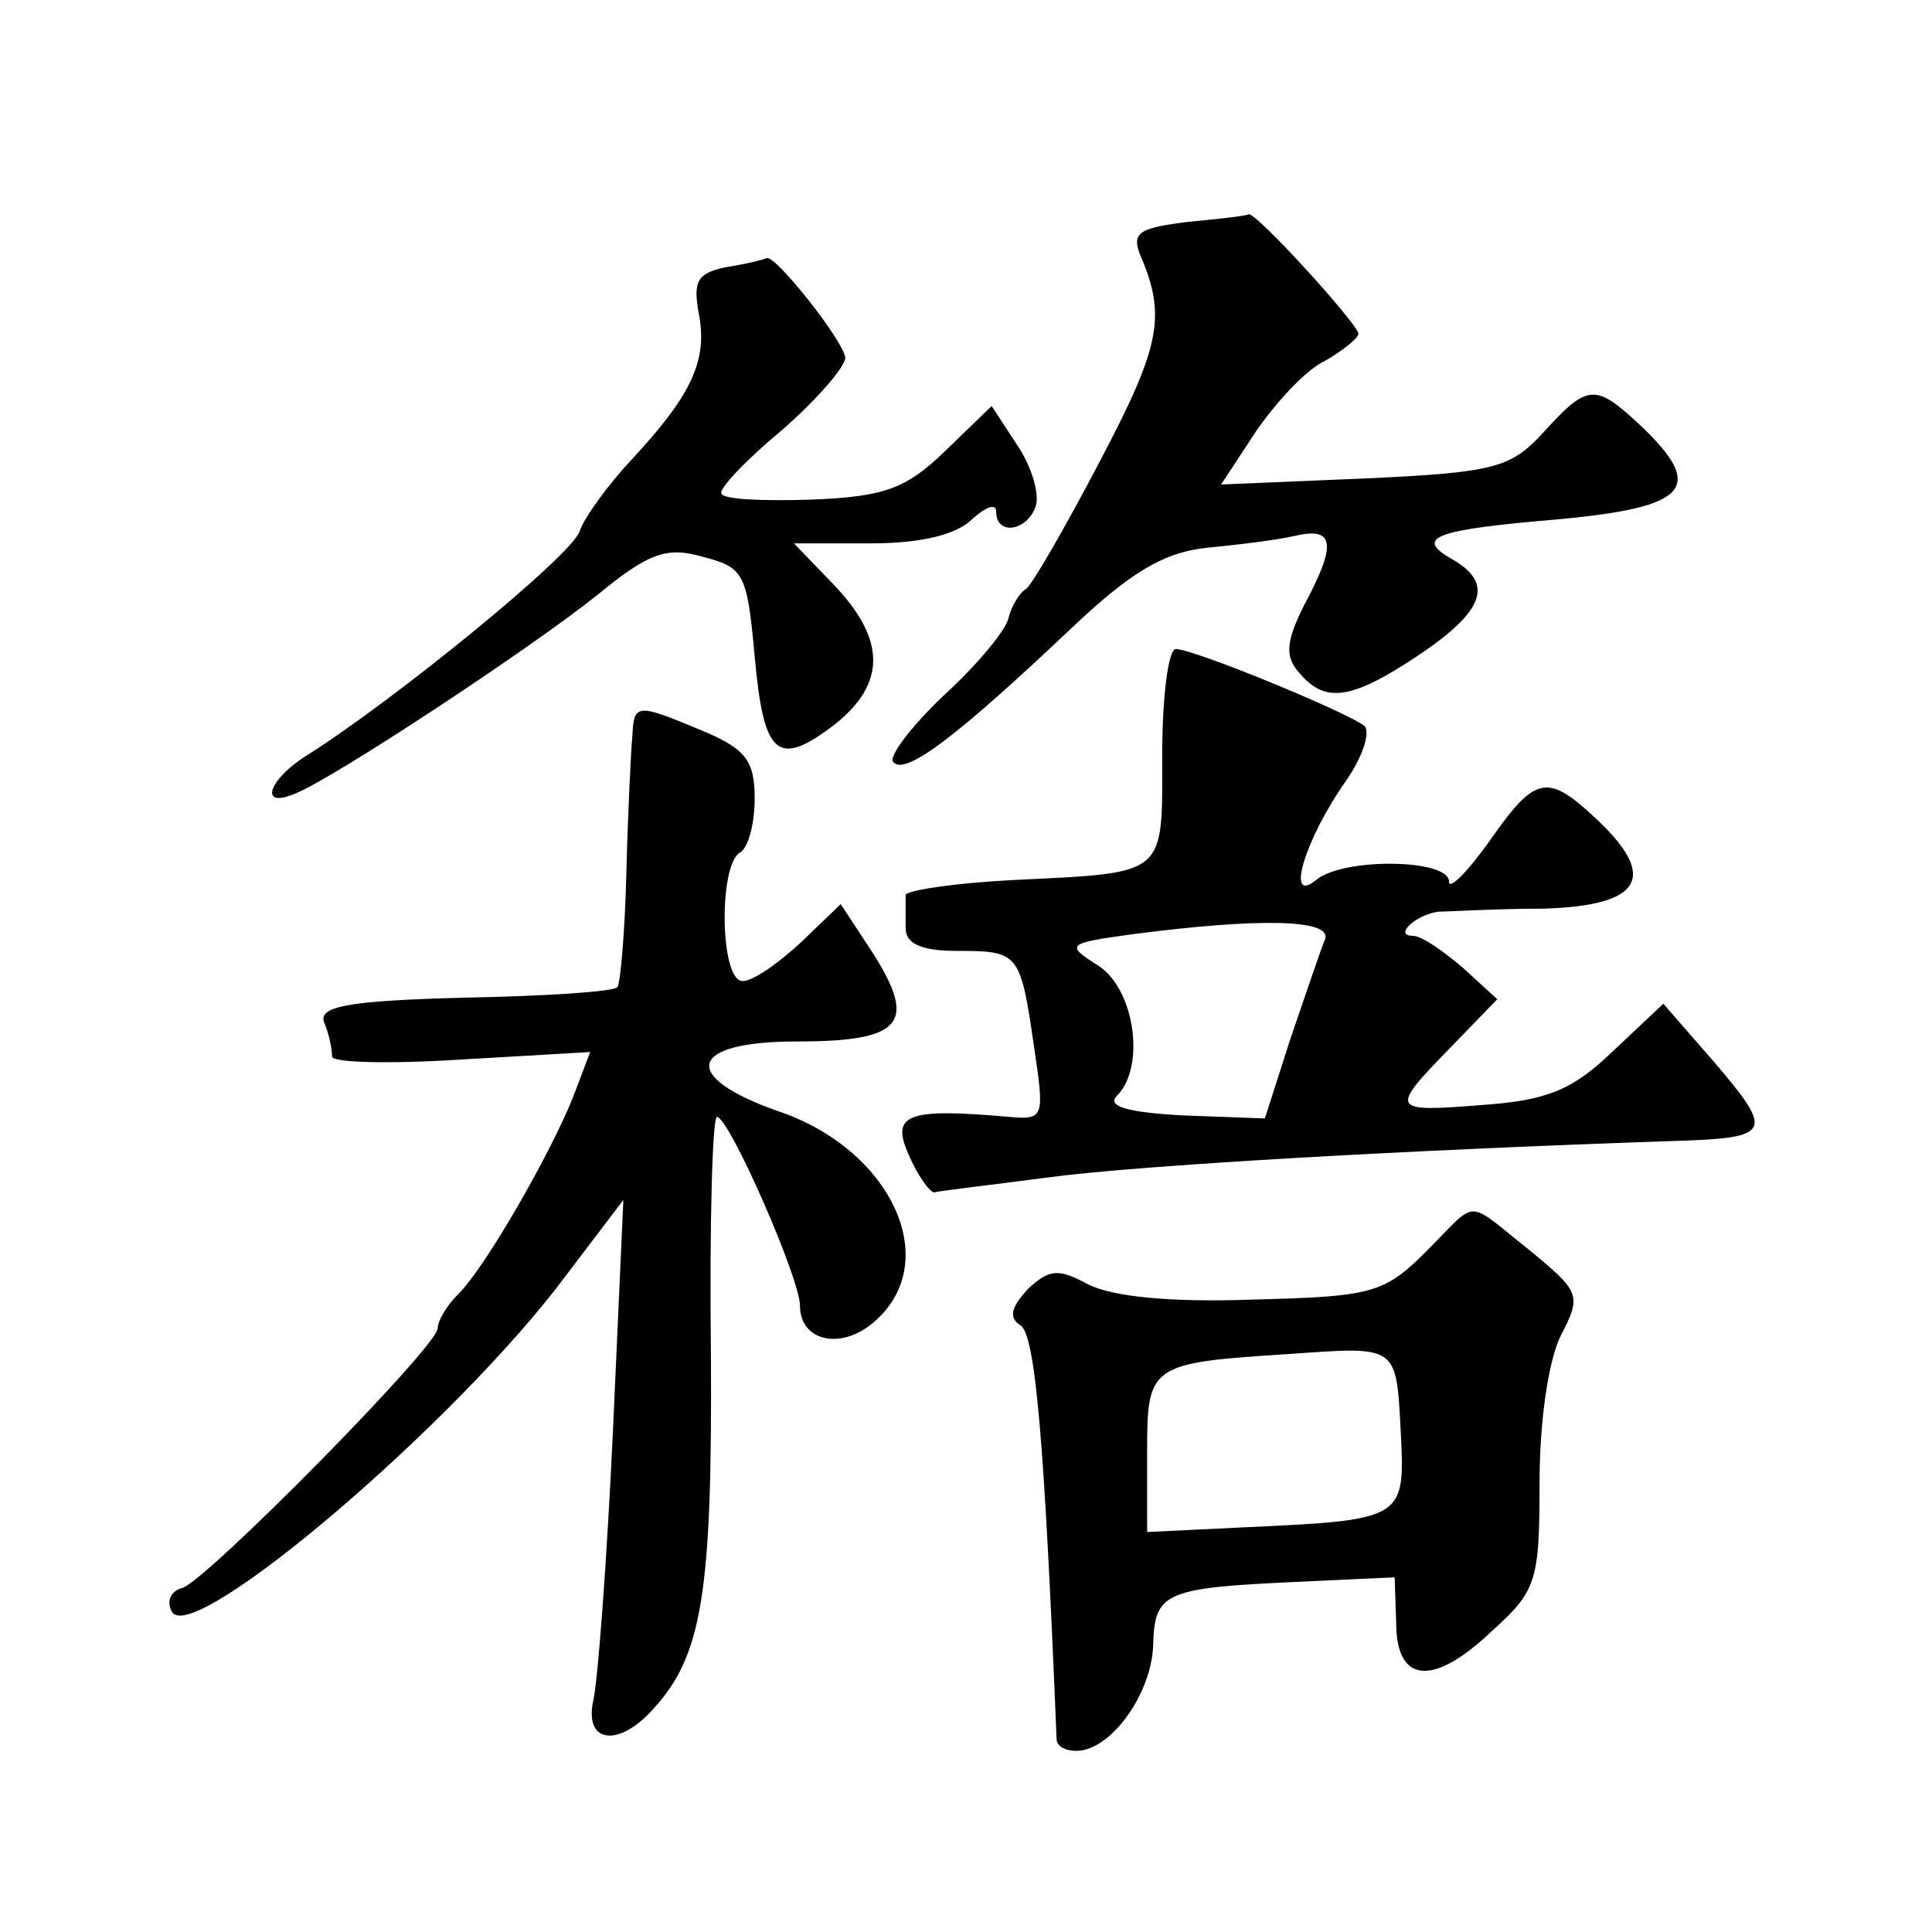 <?xml version="1.0" standalone="no"?>
<!DOCTYPE svg PUBLIC "-//W3C//DTD SVG 20010904//EN"
 "http://www.w3.org/TR/2001/REC-SVG-20010904/DTD/svg10.dtd">
<svg version="1.0" xmlns="http://www.w3.org/2000/svg"
 width="128pt" height="128pt" viewBox="0 0 128 128"
 preserveAspectRatio="xMidYMid meet">
<g transform="translate(0,128) scale(0.1,-0.1)"
fill="#0" stroke="none">
<path d="M787 1133 c-32 -4 -37 -7 -32 -21 18 -41 14 -61 -26 -137 -23 -44 -45
-82 -49 -85 -5 -3 -10 -12 -12 -20 -2 -8 -21 -31 -43 -51 -22 -21 -37 -41 -33 -44
8 -9 43 18 117 88 40 38 62 51 90 54 20 2 46 5 59 8 26 6 28 -5 6 -46 -12 -24 -13
-34 -3 -45 17 -20 34 -18 79 12 43 29 50 47 23 63 -27 15 -13 20 70 27 86 8 97
21 54 62 -30 28 -35 28 -64 -4 -22 -24 -32 -27 -119 -31 l-95 -4 23 35 c13 19 33
41 46 47 12 7 22 15 22 18 -1 7 -69 82 -73 79 -1 -1 -19 -3 -40 -5z M481 1103 c-19
-4 -22 -9 -18 -31 6 -31 -5 -54 -45 -97 -15 -16 -31 -38 -34 -47 -5 -16 -123 -112
-180 -148 -26 -16 -33 -36 -9 -26 24 9 156 96 201 132 34 28 46 32 70 25 27 -7
29 -11 34 -66 6 -66 15 -74 53 -45 34 27 34 56 0 92 l-27 28 51 0 c34 0 57 6 67
16 9 8 16 11 16 5 0 -16 20 -13 26 3 3 8 -2 26 -12 41 l-17 26 -31 -30 c-26 -25
-40 -30 -88 -32 -32 -1 -59 0 -60 4 -2 3 16 22 40 42 23 20 42 42 42 48 -1 11 -46
68 -52 66 -2 -1 -14 -4 -27 -6z M770 780 c0 -81 4 -78 -98 -83 -40 -2 -72 -7 -72
-10 0 -4 0 -14 0 -22 0 -10 10 -15 34 -15 41 0 42 -1 51 -63 7 -47 7 -49 -16 -47
-68 6 -79 2 -67 -25 6 -14 14 -25 17 -25 3 1 38 5 76 10 60 8 235 18 412 24 67
2 69 5 29 52 l-34 39 -34 -32 c-26 -25 -43 -32 -85 -35 -62 -5 -63 -4 -22 38 l31
32 -23 21 c-13 11 -27 21 -33 21 -13 0 2 14 17 16 7 0 38 2 70 2 65 2 76 21 34
60 -32 30 -40 28 -70 -15 -15 -21 -27 -33 -27 -27 0 15 -70 16 -88 1 -21 -17 -7
28 20 66 11 16 16 32 12 36 -11 9 -113 51 -125 51 -5 0 -9 -32 -9 -70z m108 -122
c-3 -7 -13 -37 -23 -66 l-17 -53 -54 2 c-37 2 -51 6 -44 13 19 19 12 70 -12 86
-22 14 -22 15 22 21 84 11 132 10 128 -3z M419 793 c-1 -10 -3 -51 -4 -91 -1 -40
-4 -74 -6 -76 -2 -3 -48 -6 -102 -7 -78 -2 -97 -6 -92 -17 3 -7 5 -17 5 -22 0 -4
38 -5 85 -2 l86 5 -11 -29 c-14 -36 -59 -115 -77 -132 -7 -7 -13 -17 -13 -22 0
-12 -152 -166 -169 -172 -8 -2 -11 -9 -7 -16 14 -23 189 126 261 223 l38 50 -7
-155 c-4 -85 -10 -165 -13 -177 -6 -28 17 -31 40 -5 32 35 39 76 38 235 -1 86 1
157 4 157 8 0 55 -107 55 -125 0 -24 28 -30 50 -10 45 40 10 114 -65 139 -65 23
-59 46 13 46 70 0 80 12 50 59 l-21 32 -26 -25 c-15 -14 -32 -26 -39 -26 -15 0
-16 76 -2 85 6 3 10 20 10 36 0 25 -6 33 -35 45 -43 18 -45 18 -46 -3z M945 451
c-28 -28 -36 -30 -115 -32 -55 -2 -93 2 -109 10 -20 11 -26 10 -40 -3 -11 -12 -13
-19 -5 -24 10 -6 16 -77 24 -274 0 -5 6 -8 13 -8 23 0 50 38 51 70 1 35 7 38 96
42 l64 3 1 -30 c0 -40 24 -43 63 -6 30 27 32 33 32 99 0 41 6 81 14 97 14 27 13
29 -21 57 -43 34 -33 34 -68 -1z m-17 -119 c3 -59 3 -59 -106 -64 l-62 -3 0 52
c0 59 1 60 95 66 71 5 70 6 73 -51z"/>
</g>
</svg>
